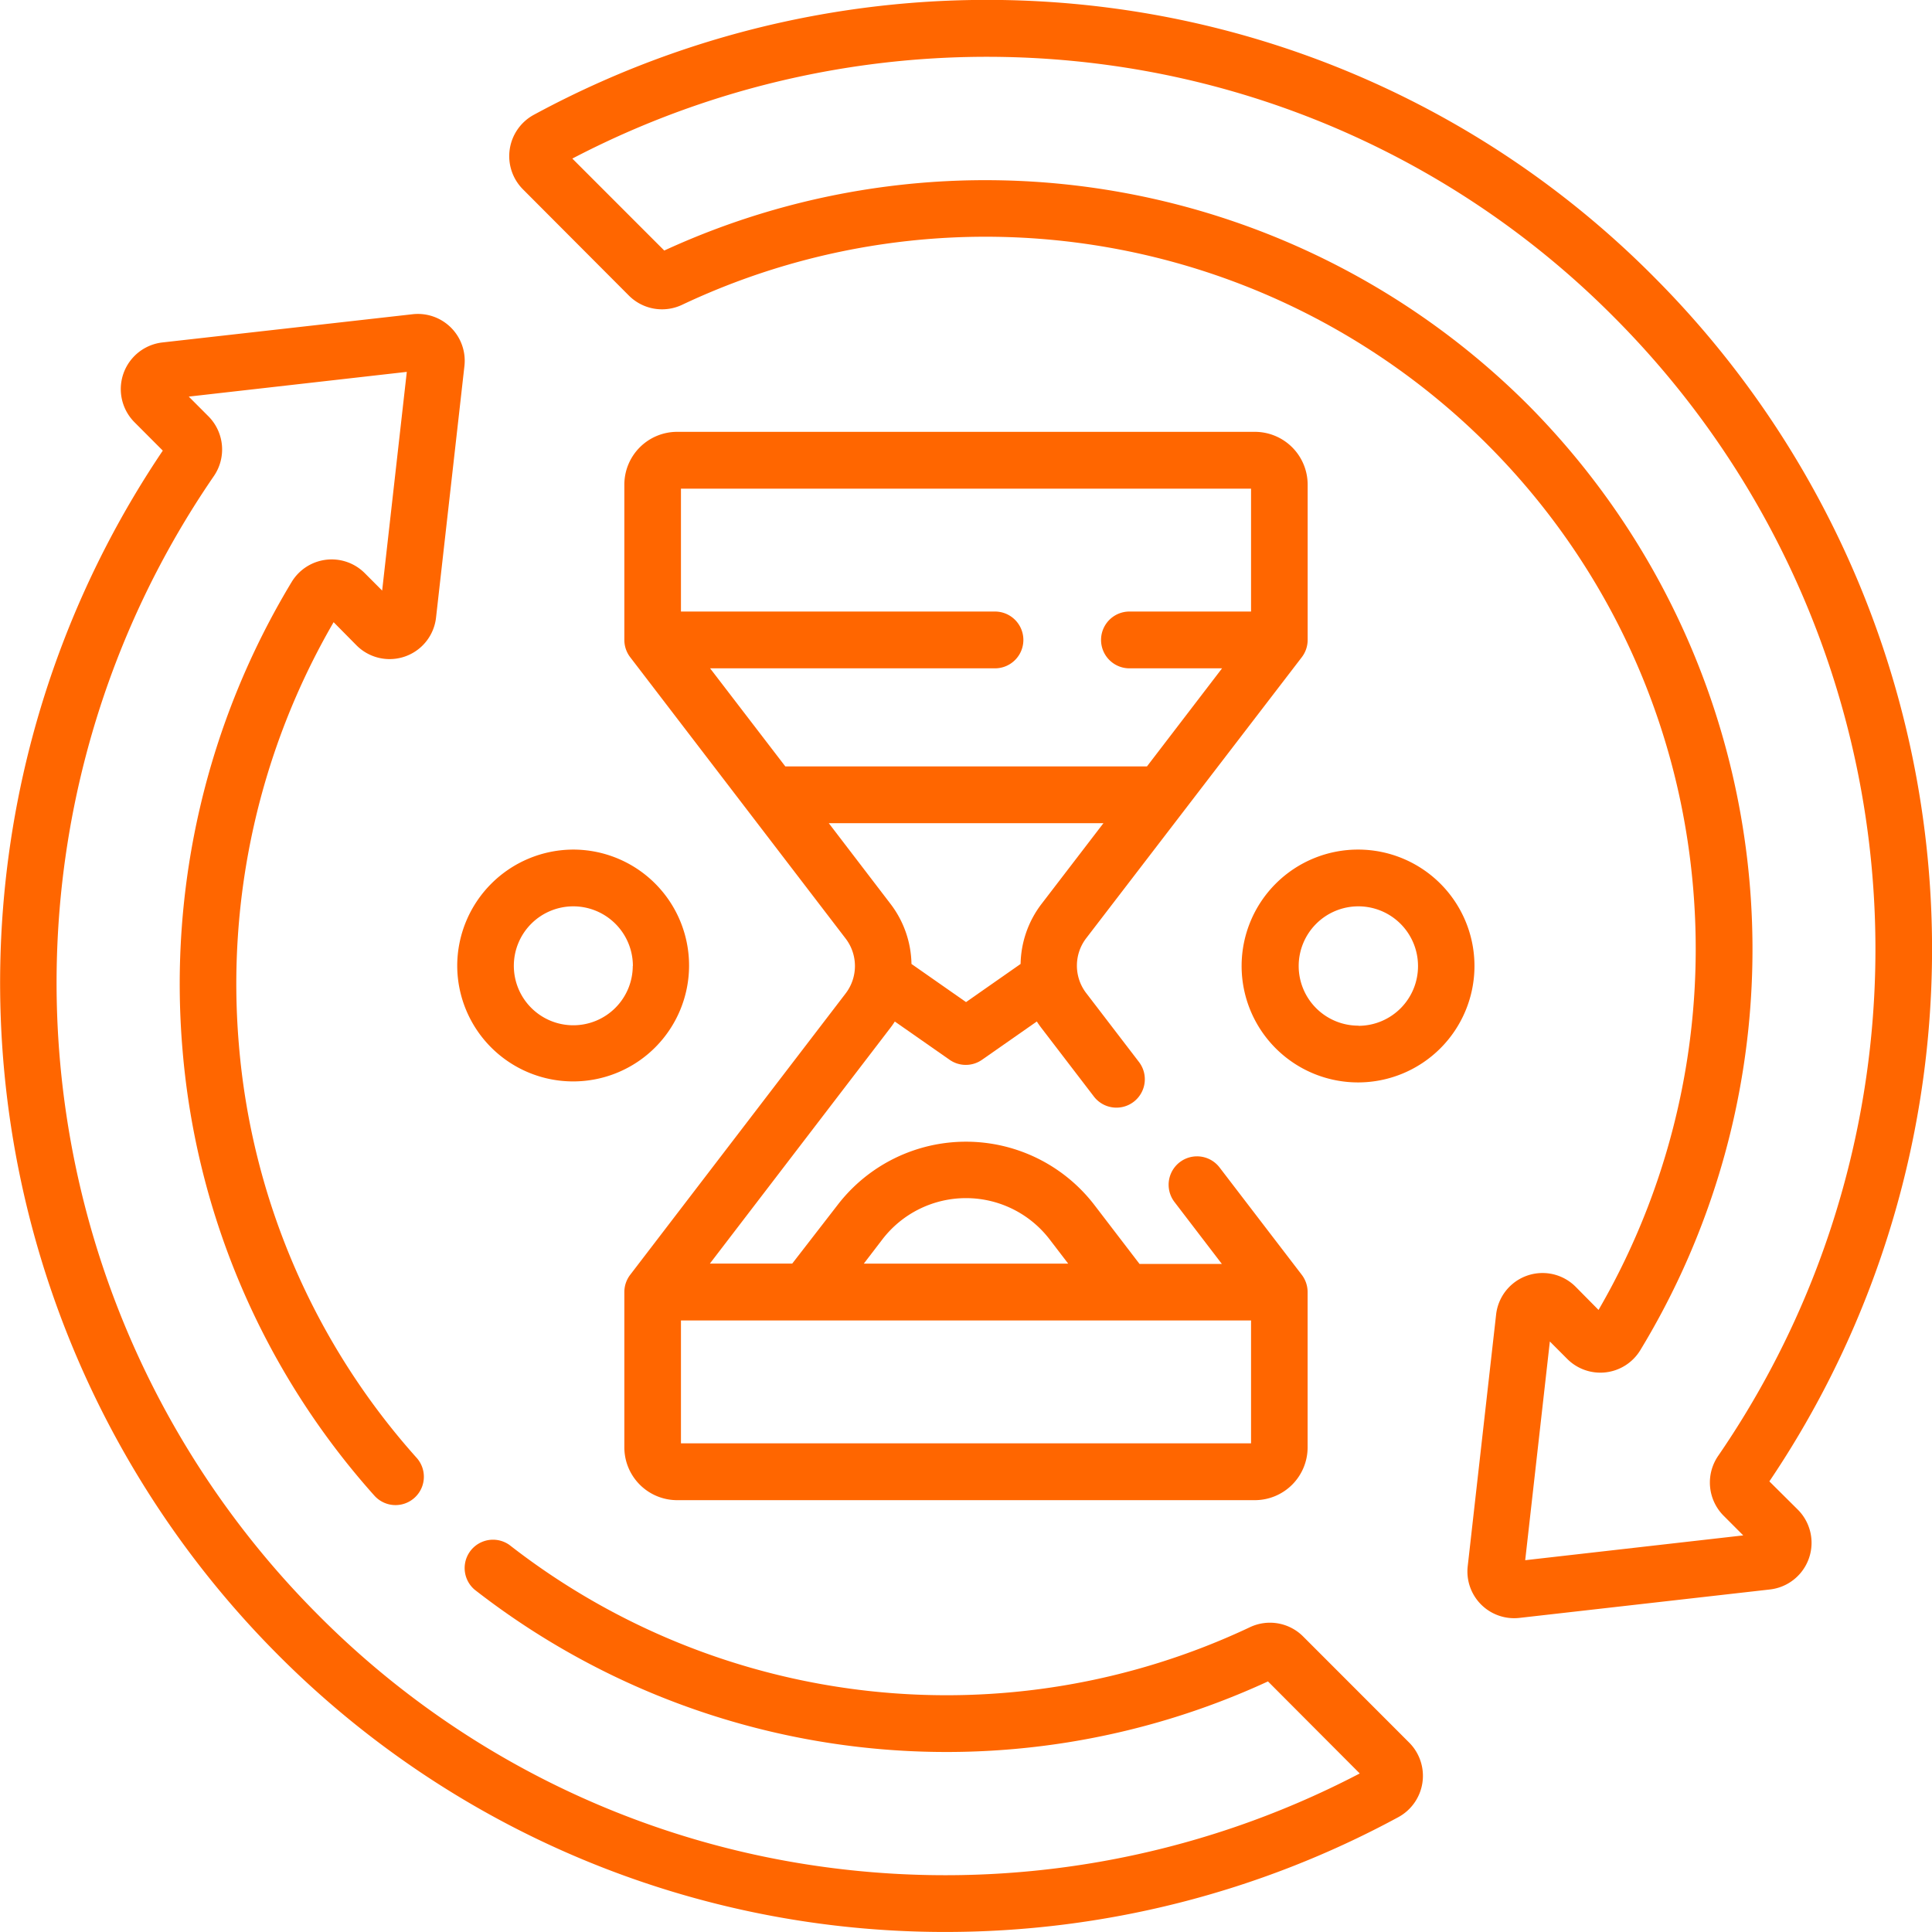 <svg xmlns="http://www.w3.org/2000/svg" width="50" height="50" viewBox="0 0 50 50">
  <g id="consistency_1_" data-name="consistency (1)" transform="translate(0 -0.779)">
    <g id="Group_2250" data-name="Group 2250" transform="translate(0 0.779)">
      <path id="Path_8807" data-name="Path 8807" d="M33.722,117.895a1.212,1.212,0,0,0-1.374-.237,18.393,18.393,0,0,1-19.164-2.129.734.734,0,0,0-.9,1.158,19.855,19.855,0,0,0,20.531,2.374l2.375,2.382a23.157,23.157,0,0,1-13.846,2.422,22.792,22.792,0,0,1-13.135-6.549A23.156,23.156,0,0,1,5.532,87.871a1.217,1.217,0,0,0-.137-1.55l-.51-.511,5.643-.64-.638,5.66-.45-.451a1.21,1.21,0,0,0-1.891.227,20.122,20.122,0,0,0-2.826,12.1A19.746,19.746,0,0,0,9.69,114.254a.733.733,0,1,0,1.092-.98,18.286,18.286,0,0,1-4.6-10.695A18.65,18.65,0,0,1,8.634,91.648l.593.6a1.209,1.209,0,0,0,2.058-.722l.734-6.505a1.212,1.212,0,0,0-1.338-1.343L4.2,84.409a1.215,1.215,0,0,0-.72,2.064l.733.735a24.629,24.629,0,0,0,2.963,31.146,24.351,24.351,0,0,0,17.279,7.191,24.6,24.6,0,0,0,11.737-2.973,1.217,1.217,0,0,0,.279-1.926Z" transform="translate(0 -75.546)" fill="#f60"/>
      <path id="Path_8808" data-name="Path 8808" d="M167.569,39.117A24.629,24.629,0,0,0,164.606,7.97,24.244,24.244,0,0,0,150.634,1,24.614,24.614,0,0,0,135.59,3.752a1.217,1.217,0,0,0-.279,1.926l2.744,2.752a1.212,1.212,0,0,0,1.374.238,18.377,18.377,0,0,1,26.119,14.6,18.616,18.616,0,0,1-2.4,11.412l-.593-.6a1.209,1.209,0,0,0-2.058.722l-.734,6.505a1.209,1.209,0,0,0,1.338,1.343l6.486-.736a1.215,1.215,0,0,0,.72-2.064Zm-6.319,2.04.638-5.66.45.451a1.21,1.21,0,0,0,1.891-.227,19.989,19.989,0,0,0-2.9-24.458,19.867,19.867,0,0,0-22.36-4L136.59,4.883A23.157,23.157,0,0,1,150.435,2.46,22.792,22.792,0,0,1,163.57,9.009a23.156,23.156,0,0,1,2.676,29.445,1.217,1.217,0,0,0,.137,1.55l.51.511Z" transform="translate(-121.778 -0.779)" fill="#f60"/>
      <path id="Path_8809" data-name="Path 8809" d="M121.2,228.252a3,3,0,1,0,3-3.013A3.012,3.012,0,0,0,121.2,228.252Zm4.543,0a1.539,1.539,0,1,1-1.539-1.544A1.543,1.543,0,0,1,125.746,228.252Z" transform="translate(-109.367 -203.252)" fill="#f60"/>
      <path id="Path_8810" data-name="Path 8810" d="M332.268,225.239a3.013,3.013,0,1,0,3,3.013A3.012,3.012,0,0,0,332.268,225.239Zm0,4.557a1.544,1.544,0,1,1,1.539-1.544A1.543,1.543,0,0,1,332.268,229.8Z" transform="translate(-297.109 -203.252)" fill="#f60"/>
      <path id="Path_8811" data-name="Path 8811" d="M182.987,120.708a.736.736,0,0,0,.152-.447v-4.018a1.367,1.367,0,0,0-1.363-1.368H166.818a1.367,1.367,0,0,0-1.363,1.368v4.018a.736.736,0,0,0,.152.447l5.576,7.282a1.168,1.168,0,0,1,0,1.418l-5.576,7.282a.736.736,0,0,0-.152.447v4.018a1.367,1.367,0,0,0,1.363,1.368h14.957a1.367,1.367,0,0,0,1.363-1.368v-4.018a.736.736,0,0,0-.152-.447l-2.129-2.78a.733.733,0,1,0-1.162.9l1.224,1.6h-2.131l-1.163-1.519a4.19,4.19,0,0,0-6.657,0L169.8,136.4h-2.131l4.671-6.1c.041-.053.079-.108.115-.164l1.416.989a.731.731,0,0,0,.842,0l1.417-.99c.036.056.074.11.115.164l1.364,1.781a.733.733,0,1,0,1.162-.9l-1.364-1.781a1.168,1.168,0,0,1,0-1.418Zm-10.857,15.07a2.727,2.727,0,0,1,4.334,0l.478.624h-5.29Zm9.544,2.094v3.181H166.92v-3.181Zm-14-16.877h7.4a.735.735,0,0,0,0-1.469H166.92v-3.181h14.754v3.181H178.5a.735.735,0,0,0,0,1.469h2.424l-1.944,2.539h-9.359Zm8.576,6.1a2.632,2.632,0,0,0-.54,1.551l-1.412.987-1.412-.987a2.632,2.632,0,0,0-.54-1.551l-1.6-2.092h7.108Z" transform="translate(-149.297 -103.699)" fill="#f60"/>
    </g>
  </g>
</svg>
